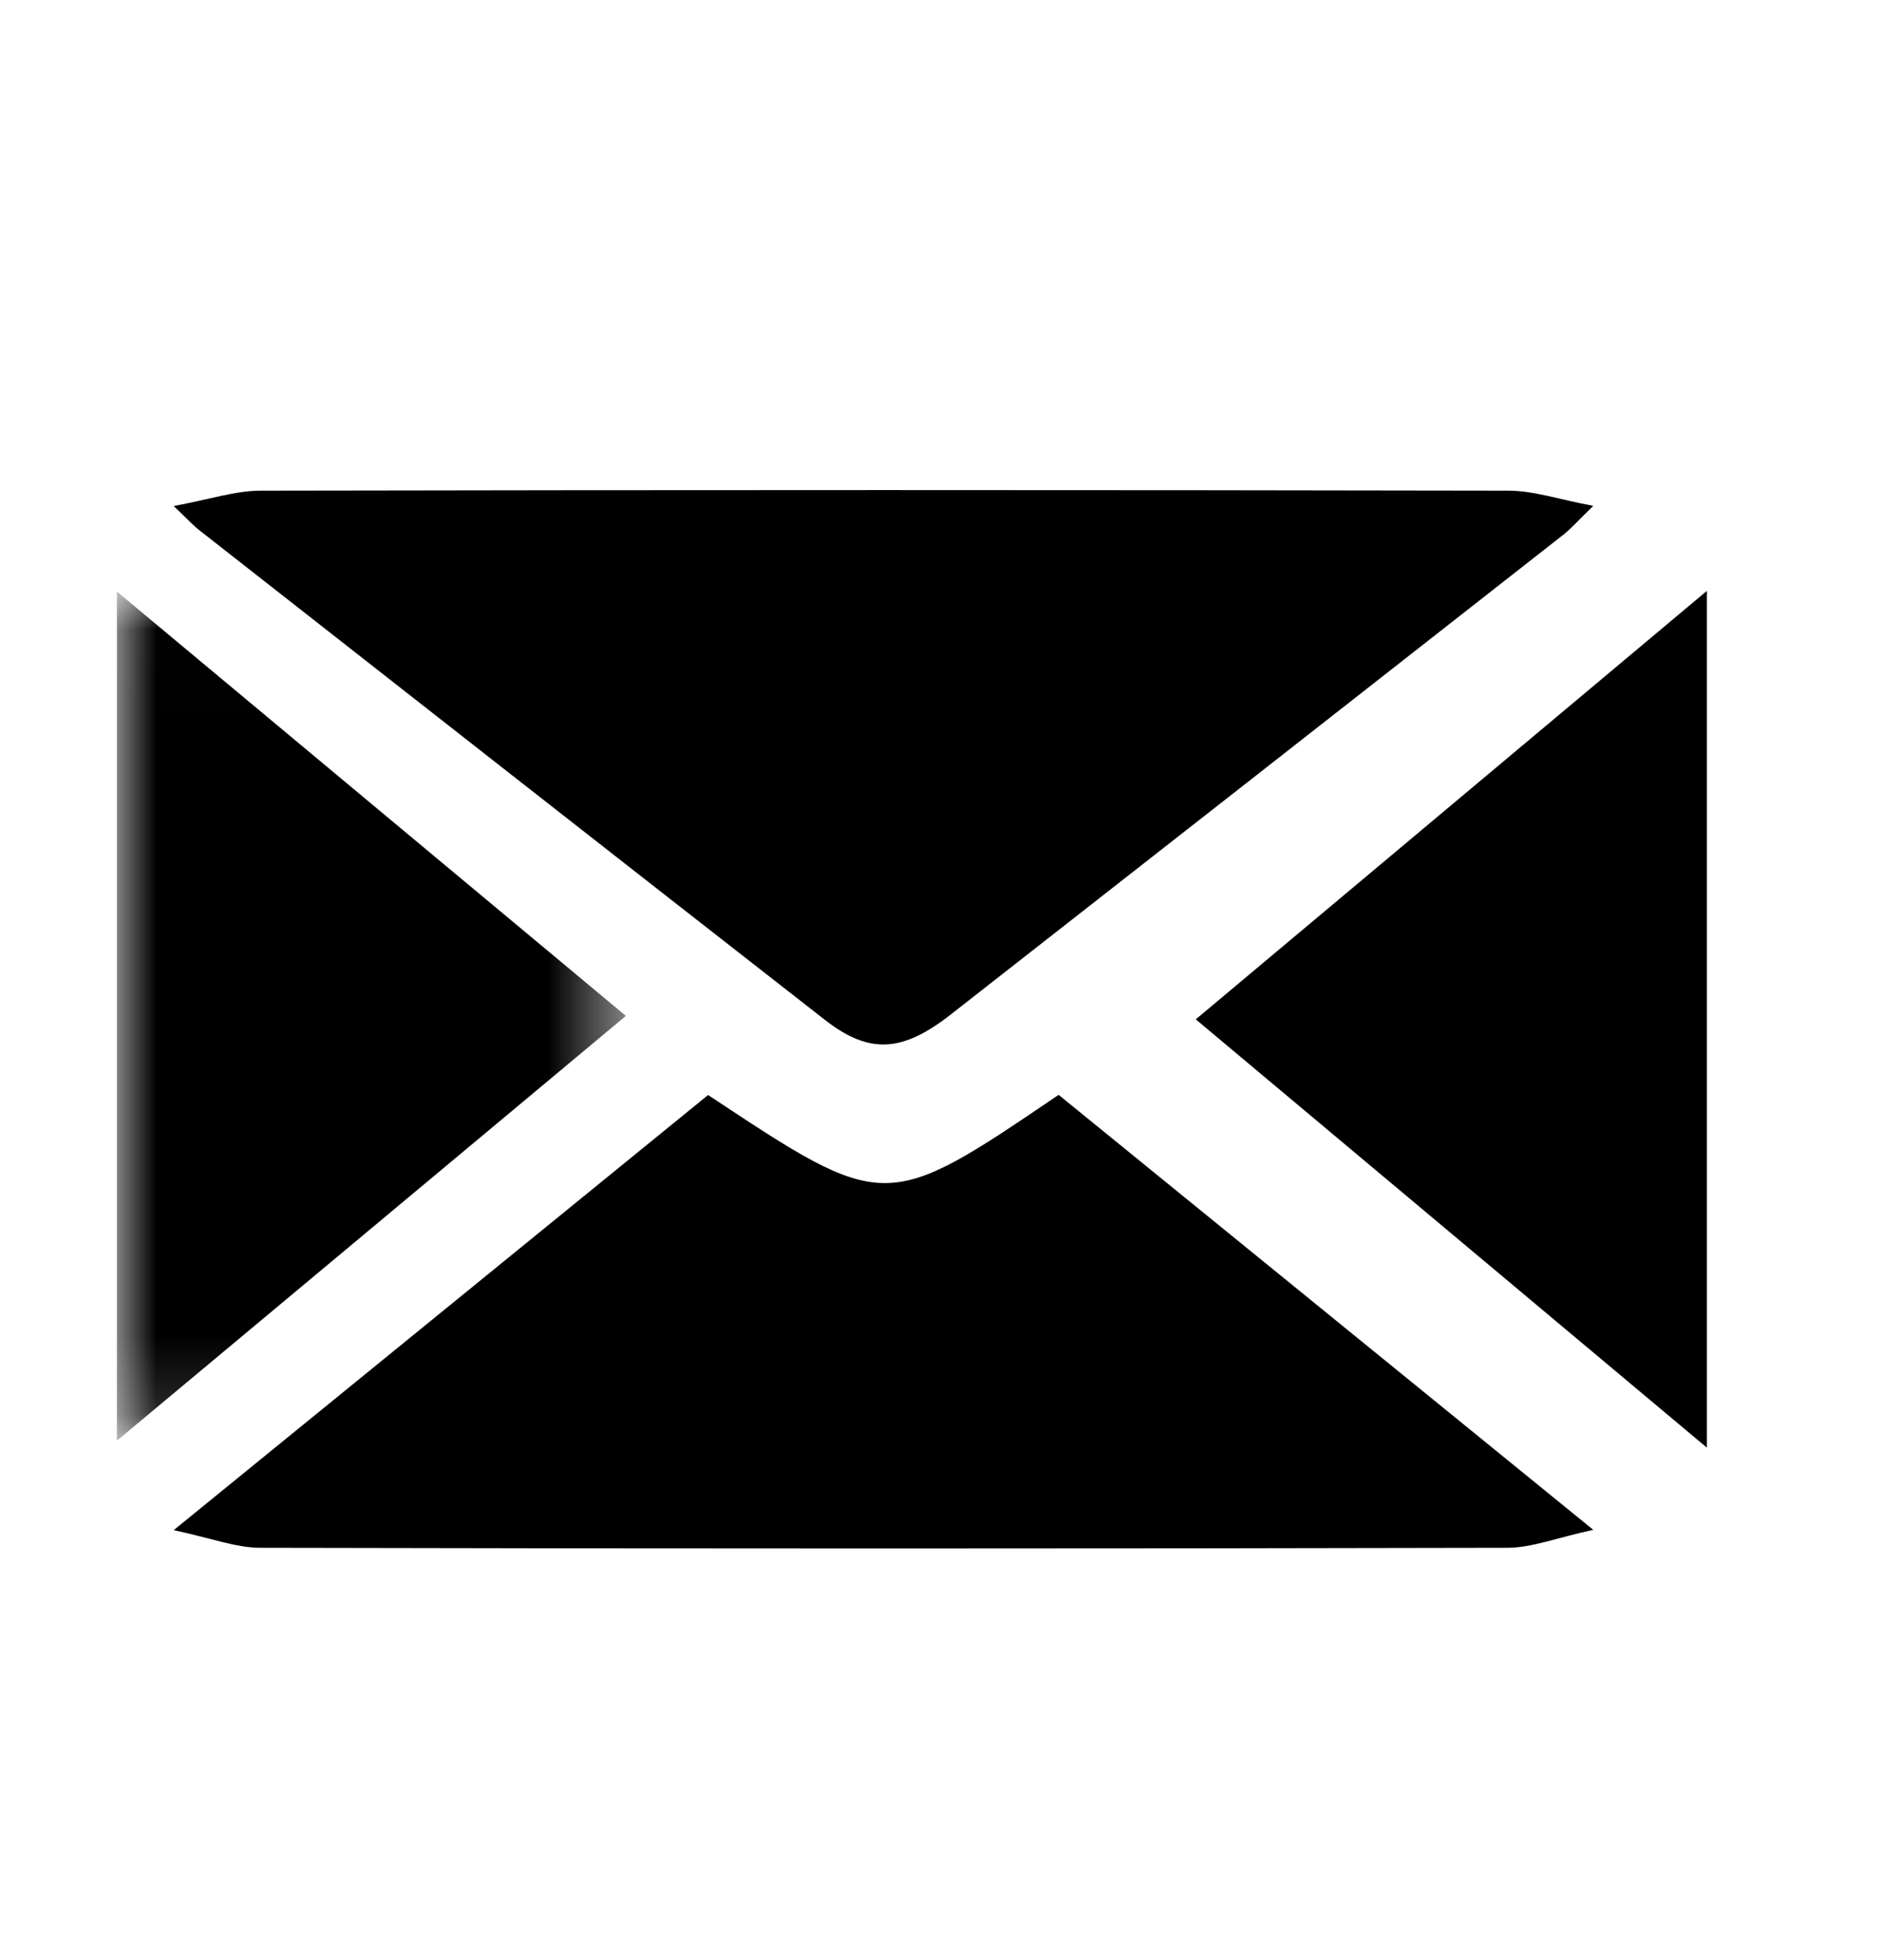 <svg xmlns="http://www.w3.org/2000/svg" xmlns:xlink="http://www.w3.org/1999/xlink" width="24" height="25" viewBox="0 0 24 25">
    <defs>
        <path id="xgetpl2qwa" d="M0 0.01L6.489 0.01 6.489 10.839 0 10.839z"/>
    </defs>
    <g fill="none" fill-rule="evenodd">
        <g>
            <g>
                <g>
                    <g>
                        <g>
                            <g>
                                <path fill="#000" d="M.976.204C1.431.12 1.756.01 2.081.008c5.305-.01 10.61-.01 15.915 0 .324 0 .648.113 1.083.194-.19.184-.278.286-.384.37-2.603 2.04-5.207 4.082-7.813 6.12-.62.484-1.039.505-1.604.064C6.613 4.676 3.953 2.59 1.292.504 1.224.451 1.167.386.976.204M7.791 7.716c2.26 1.498 2.26 1.498 4.47-.002l6.818 5.548c-.469.102-.782.228-1.096.229-5.3.012-10.6.012-15.899 0-.316 0-.631-.124-1.108-.225l6.815-5.55" transform="translate(-453, -2299) translate(0, 2100) translate(0, 64.75) translate(249, 0) translate(204, 134.5) translate(1.239, 6)"/>
                                <g transform="translate(-453, -2299) translate(0, 2100) translate(0, 64.75) translate(249, 0) translate(204, 134.5) translate(1.239, 6) translate(0.252, 1.286)">
                                    <mask id="2y9k1h0bub" fill="#fff">
                                        <use xlink:href="#xgetpl2qwa"/>
                                    </mask>
                                    <path fill="#000" d="M0 10.839V.009c2.218 1.85 4.32 3.604 6.49 5.412L0 10.839" mask="url(#2y9k1h0bub)"/>
                                </g>
                                <path fill="#000" d="M20.528 12.214L14.01 6.751l6.518-5.465v10.928z" transform="translate(-453, -2299) translate(0, 2100) translate(0, 64.75) translate(249, 0) translate(204, 134.5) translate(1.239, 6)"/>
                            </g>
                        </g>
                    </g>
                </g>
            </g>
        </g>
    </g>
</svg>
